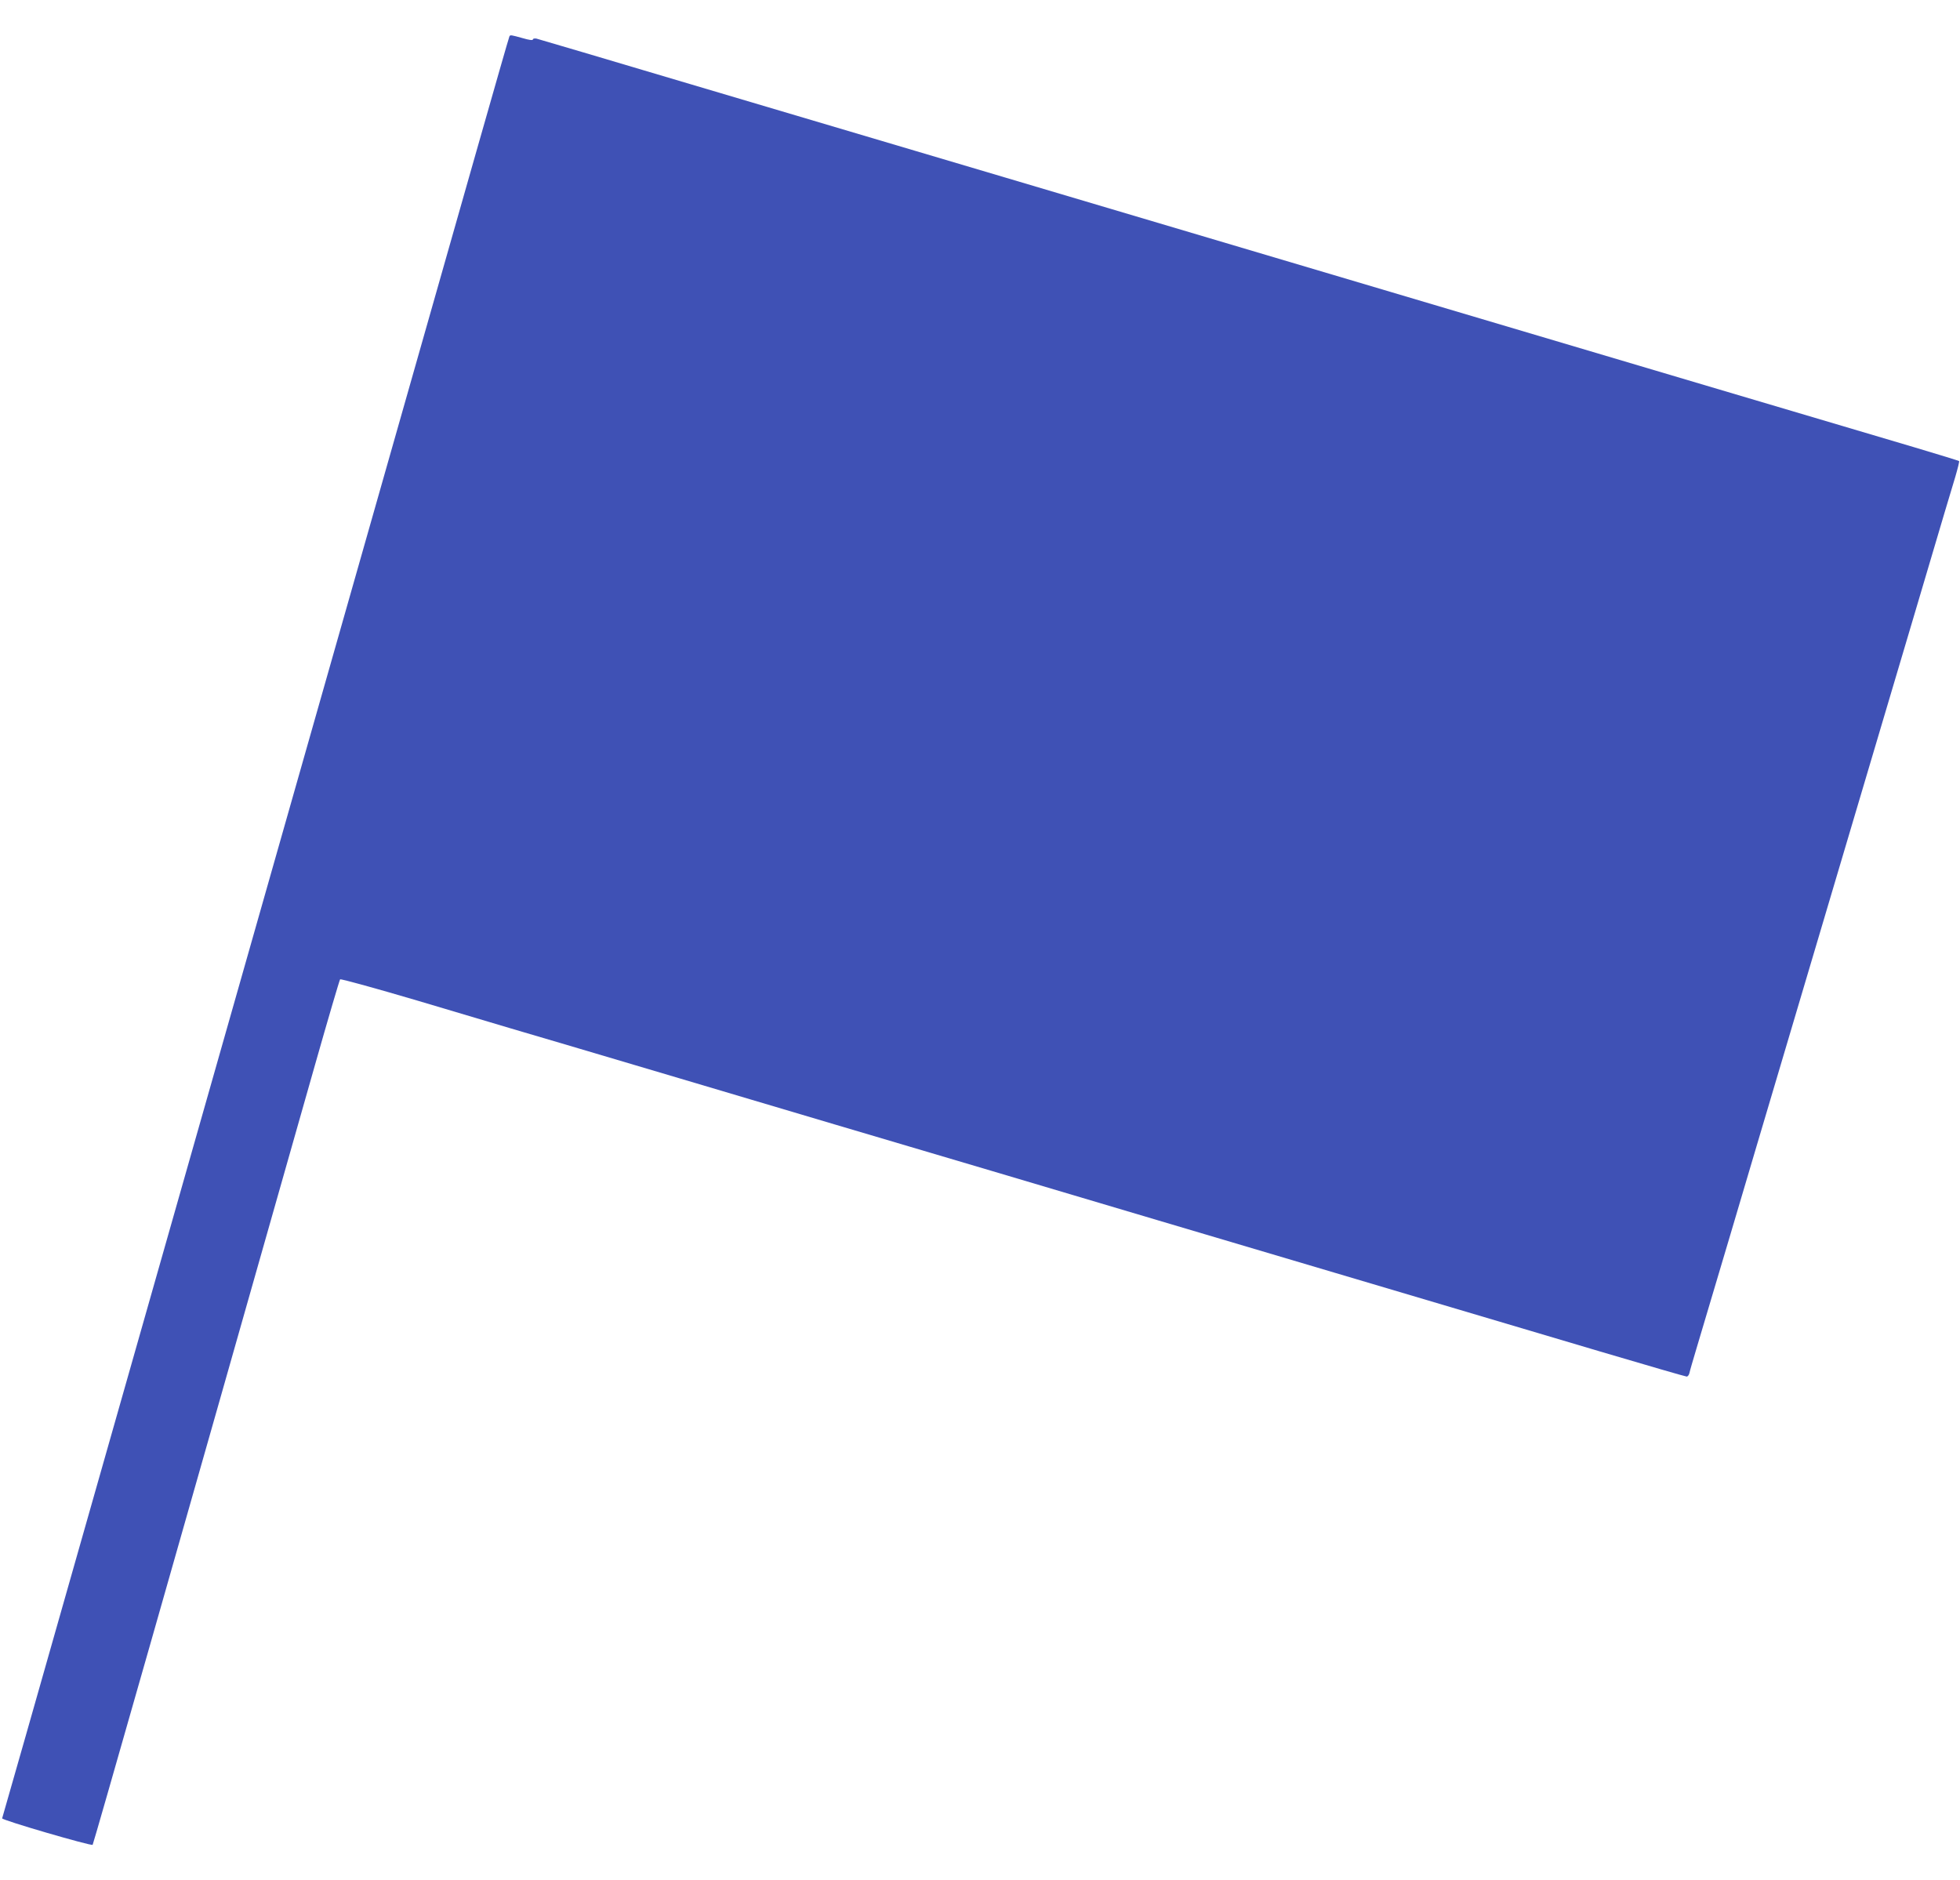 <?xml version="1.0" standalone="no"?>
<!DOCTYPE svg PUBLIC "-//W3C//DTD SVG 20010904//EN"
 "http://www.w3.org/TR/2001/REC-SVG-20010904/DTD/svg10.dtd">
<svg version="1.0" xmlns="http://www.w3.org/2000/svg"
 width="1280pt" height="1228pt" viewBox="0 0 1280 1228"
 preserveAspectRatio="xMidYMid meet">
<g transform="translate(0,1228) scale(0.1,-0.1)"
fill="#3f51b5" stroke="none">
<path d="M3327 12043 c-3 -5 -99 -341 -215 -748 -213 -749 -602 -2115 -1152
-4050 -166 -583 -440 -1548 -610 -2145 -170 -597 -449 -1578 -620 -2180 -548
-1928 -712 -2504 -716 -2515 -5 -11 582 -182 591 -173 5 5 514 1790 1452 5093
86 303 160 554 164 559 4 5 231 -58 506 -139 274 -82 548 -163 608 -181 61
-17 558 -165 1105 -327 547 -163 1465 -435 2040 -605 575 -171 1578 -469 2230
-662 652 -193 1434 -426 1739 -516 304 -90 559 -164 566 -164 7 0 15 10 18 23
2 12 23 83 45 157 96 322 367 1233 392 1320 15 52 101 340 190 640 89 300 175
588 190 640 15 52 119 401 230 775 111 374 215 723 230 775 15 52 101 340 190
640 89 300 179 604 200 675 22 72 52 175 69 230 16 55 28 102 25 104 -2 2
-131 42 -286 88 -156 46 -769 228 -1363 404 -1000 297 -1834 544 -4585 1361
-575 170 -1493 443 -2040 605 -547 163 -1005 298 -1017 301 -13 2 -23 0 -23
-6 0 -7 -26 -3 -67 9 -76 21 -80 22 -86 12z"/>
</g>
</svg>
